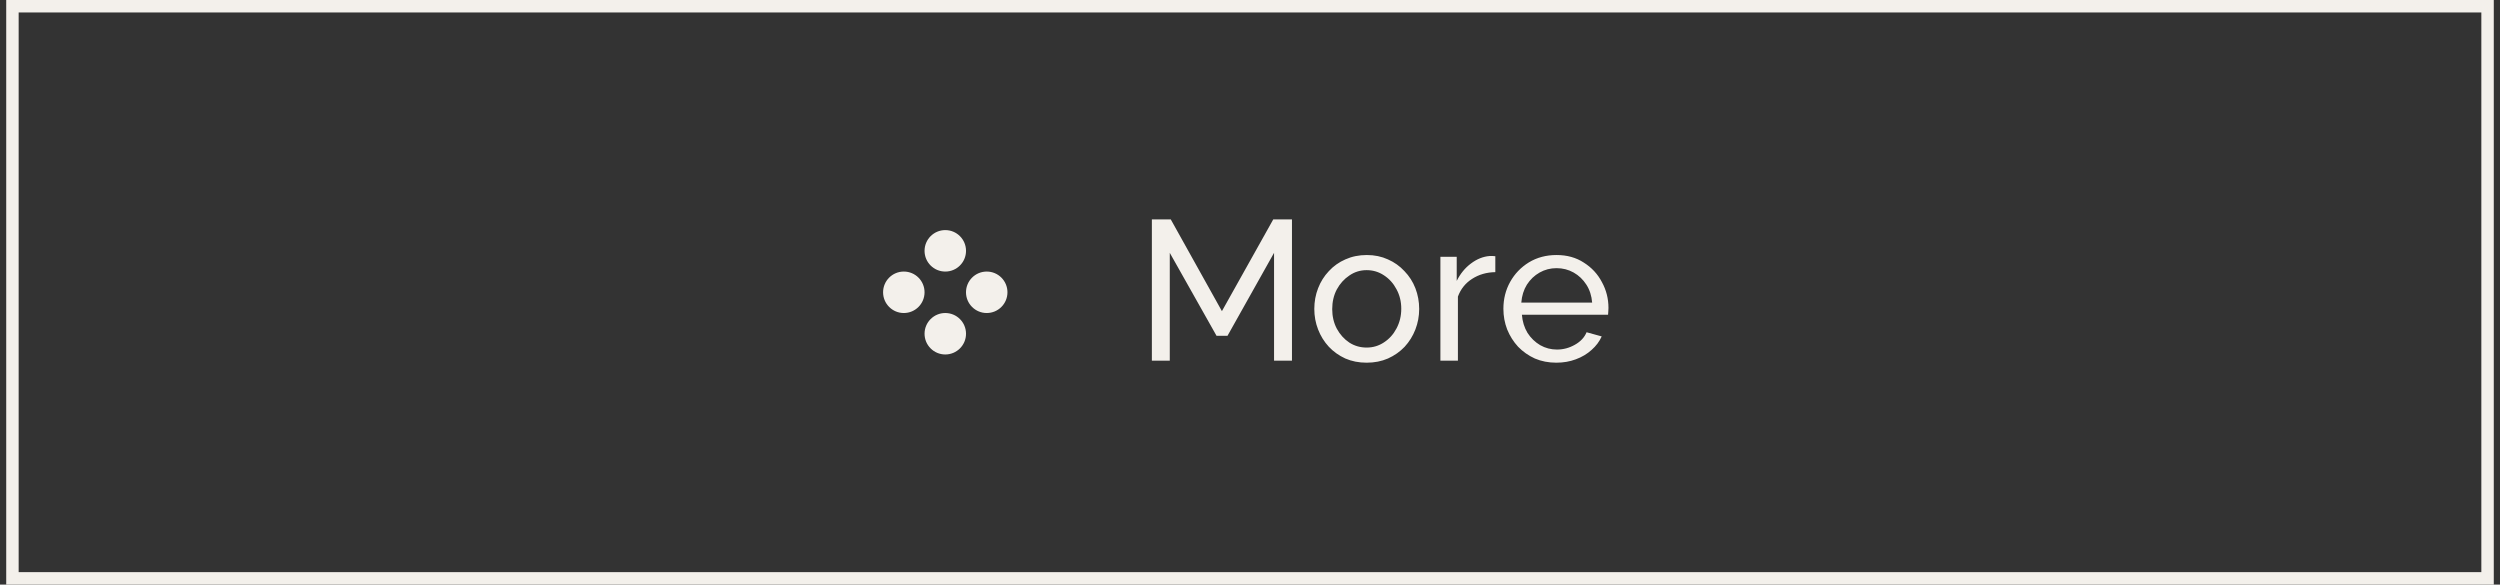 <?xml version="1.0" encoding="UTF-8"?> <svg xmlns="http://www.w3.org/2000/svg" width="201" height="47" viewBox="0 0 201 47" fill="none"><rect x="0" y="0" width="201" height="47" fill="#333333" stroke="none"/><rect x="1" y="0.5" width="199" height="46" stroke="#F3F0EB"></rect><circle cx="76.001" cy="20.167" r="1.667" fill="#F3F0EB"></circle><circle cx="72.667" cy="23.5" r="1.667" fill="#F3F0EB"></circle><circle cx="79.333" cy="23.5" r="1.667" fill="#F3F0EB"></circle><circle cx="76.001" cy="26.833" r="1.667" fill="#F3F0EB"></circle><path d="M102.434 29V20.328L98.69 27H97.81L94.05 20.328V29H92.61V17.64H94.13L98.242 25.016L102.37 17.64H103.874V29H102.434ZM109.878 29.16C109.248 29.16 108.678 29.048 108.166 28.824C107.654 28.589 107.211 28.275 106.838 27.88C106.464 27.475 106.176 27.011 105.974 26.488C105.771 25.965 105.67 25.416 105.67 24.84C105.67 24.253 105.771 23.699 105.974 23.176C106.176 22.653 106.464 22.195 106.838 21.8C107.211 21.395 107.654 21.08 108.166 20.856C108.688 20.621 109.264 20.504 109.894 20.504C110.512 20.504 111.078 20.621 111.59 20.856C112.102 21.08 112.544 21.395 112.918 21.8C113.302 22.195 113.595 22.653 113.798 23.176C114 23.699 114.102 24.253 114.102 24.84C114.102 25.416 114 25.965 113.798 26.488C113.595 27.011 113.307 27.475 112.934 27.88C112.56 28.275 112.112 28.589 111.59 28.824C111.078 29.048 110.507 29.16 109.878 29.16ZM107.11 24.856C107.11 25.432 107.232 25.955 107.478 26.424C107.734 26.893 108.07 27.267 108.486 27.544C108.902 27.811 109.366 27.944 109.878 27.944C110.39 27.944 110.854 27.805 111.27 27.528C111.696 27.251 112.032 26.877 112.278 26.408C112.534 25.928 112.662 25.4 112.662 24.824C112.662 24.248 112.534 23.725 112.278 23.256C112.032 22.787 111.696 22.413 111.27 22.136C110.854 21.859 110.39 21.72 109.878 21.72C109.366 21.72 108.902 21.864 108.486 22.152C108.07 22.429 107.734 22.803 107.478 23.272C107.232 23.741 107.11 24.269 107.11 24.856ZM120.224 21.88C119.52 21.891 118.896 22.072 118.352 22.424C117.819 22.765 117.44 23.24 117.216 23.848V29H115.808V20.648H117.12V22.584C117.408 22.008 117.787 21.544 118.256 21.192C118.736 20.829 119.237 20.627 119.76 20.584C119.867 20.584 119.957 20.584 120.032 20.584C120.107 20.584 120.171 20.589 120.224 20.6V21.88ZM125.129 29.16C124.5 29.16 123.924 29.048 123.401 28.824C122.889 28.589 122.441 28.275 122.057 27.88C121.684 27.475 121.39 27.011 121.177 26.488C120.974 25.965 120.873 25.411 120.873 24.824C120.873 24.035 121.054 23.315 121.417 22.664C121.78 22.013 122.281 21.491 122.921 21.096C123.572 20.701 124.313 20.504 125.145 20.504C125.988 20.504 126.718 20.707 127.337 21.112C127.966 21.507 128.452 22.029 128.793 22.68C129.145 23.32 129.321 24.013 129.321 24.76C129.321 24.867 129.316 24.973 129.305 25.08C129.305 25.176 129.3 25.251 129.289 25.304H122.361C122.404 25.848 122.553 26.333 122.809 26.76C123.076 27.176 123.417 27.507 123.833 27.752C124.249 27.987 124.697 28.104 125.177 28.104C125.689 28.104 126.169 27.976 126.617 27.72C127.076 27.464 127.39 27.128 127.561 26.712L128.777 27.048C128.596 27.453 128.324 27.816 127.961 28.136C127.609 28.456 127.188 28.707 126.697 28.888C126.217 29.069 125.694 29.16 125.129 29.16ZM122.313 24.328H128.009C127.966 23.784 127.812 23.304 127.545 22.888C127.278 22.472 126.937 22.147 126.521 21.912C126.105 21.677 125.646 21.56 125.145 21.56C124.654 21.56 124.201 21.677 123.785 21.912C123.369 22.147 123.028 22.472 122.761 22.888C122.505 23.304 122.356 23.784 122.313 24.328Z" fill="#F3F0EB"></path></svg> 